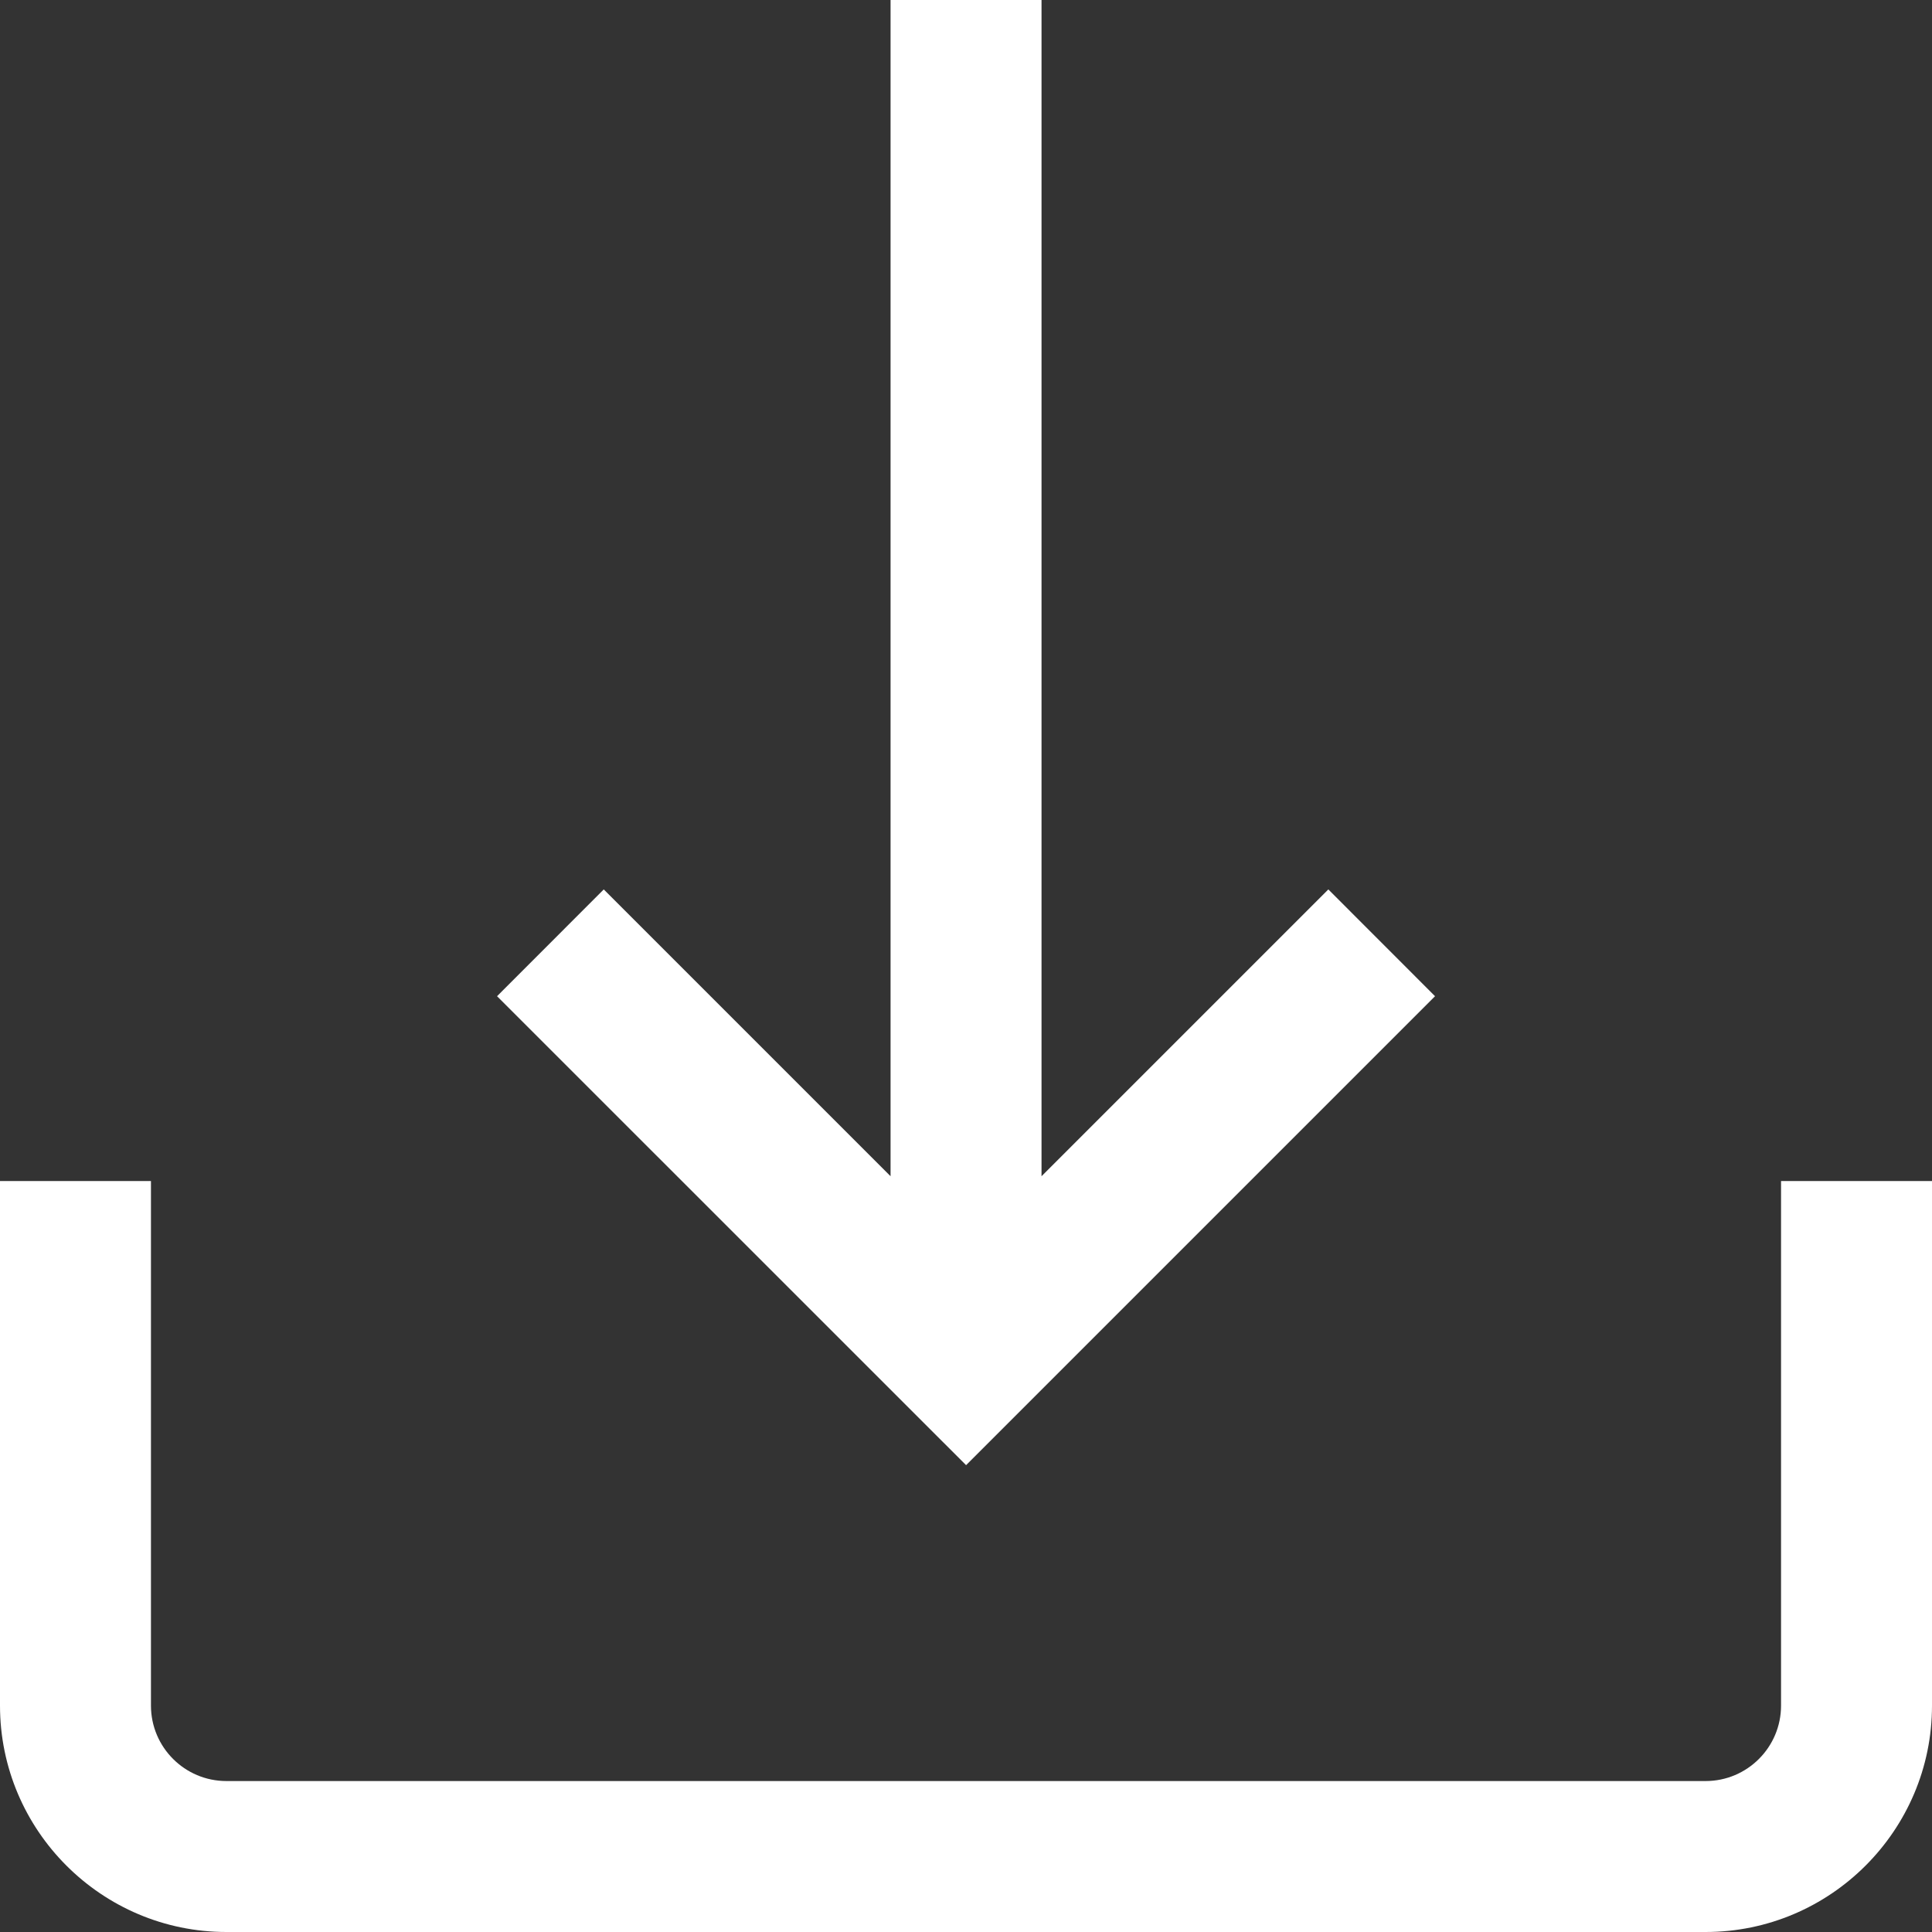 <svg width="22" height="22" viewBox="0 0 22 22" fill="none" xmlns="http://www.w3.org/2000/svg">
<rect x="0" y="0" width="22" height="22" fill="#333333" stroke="none"/>
<g clip-path="url(#clip0_515_4749)">
<path d="M20.281 13.449V19.422C20.281 19.896 19.896 20.281 19.422 20.281H2.578C2.104 20.281 1.719 19.896 1.719 19.422V13.449H0V19.422C0 20.843 1.157 22 2.578 22H19.422C20.843 22 22 20.843 22 19.422V13.449H20.281Z" fill="white"/>
<path d="M15.126 10.128L11.86 13.394V0H10.141V13.394L6.875 10.128L5.66 11.344L11.001 16.684L16.341 11.344L15.126 10.128Z" fill="white"/>
</g>
<defs>
<clipPath id="clip0_515_4749">
<rect width="22" height="22" fill="white"/>
</clipPath>
</defs>
</svg>
